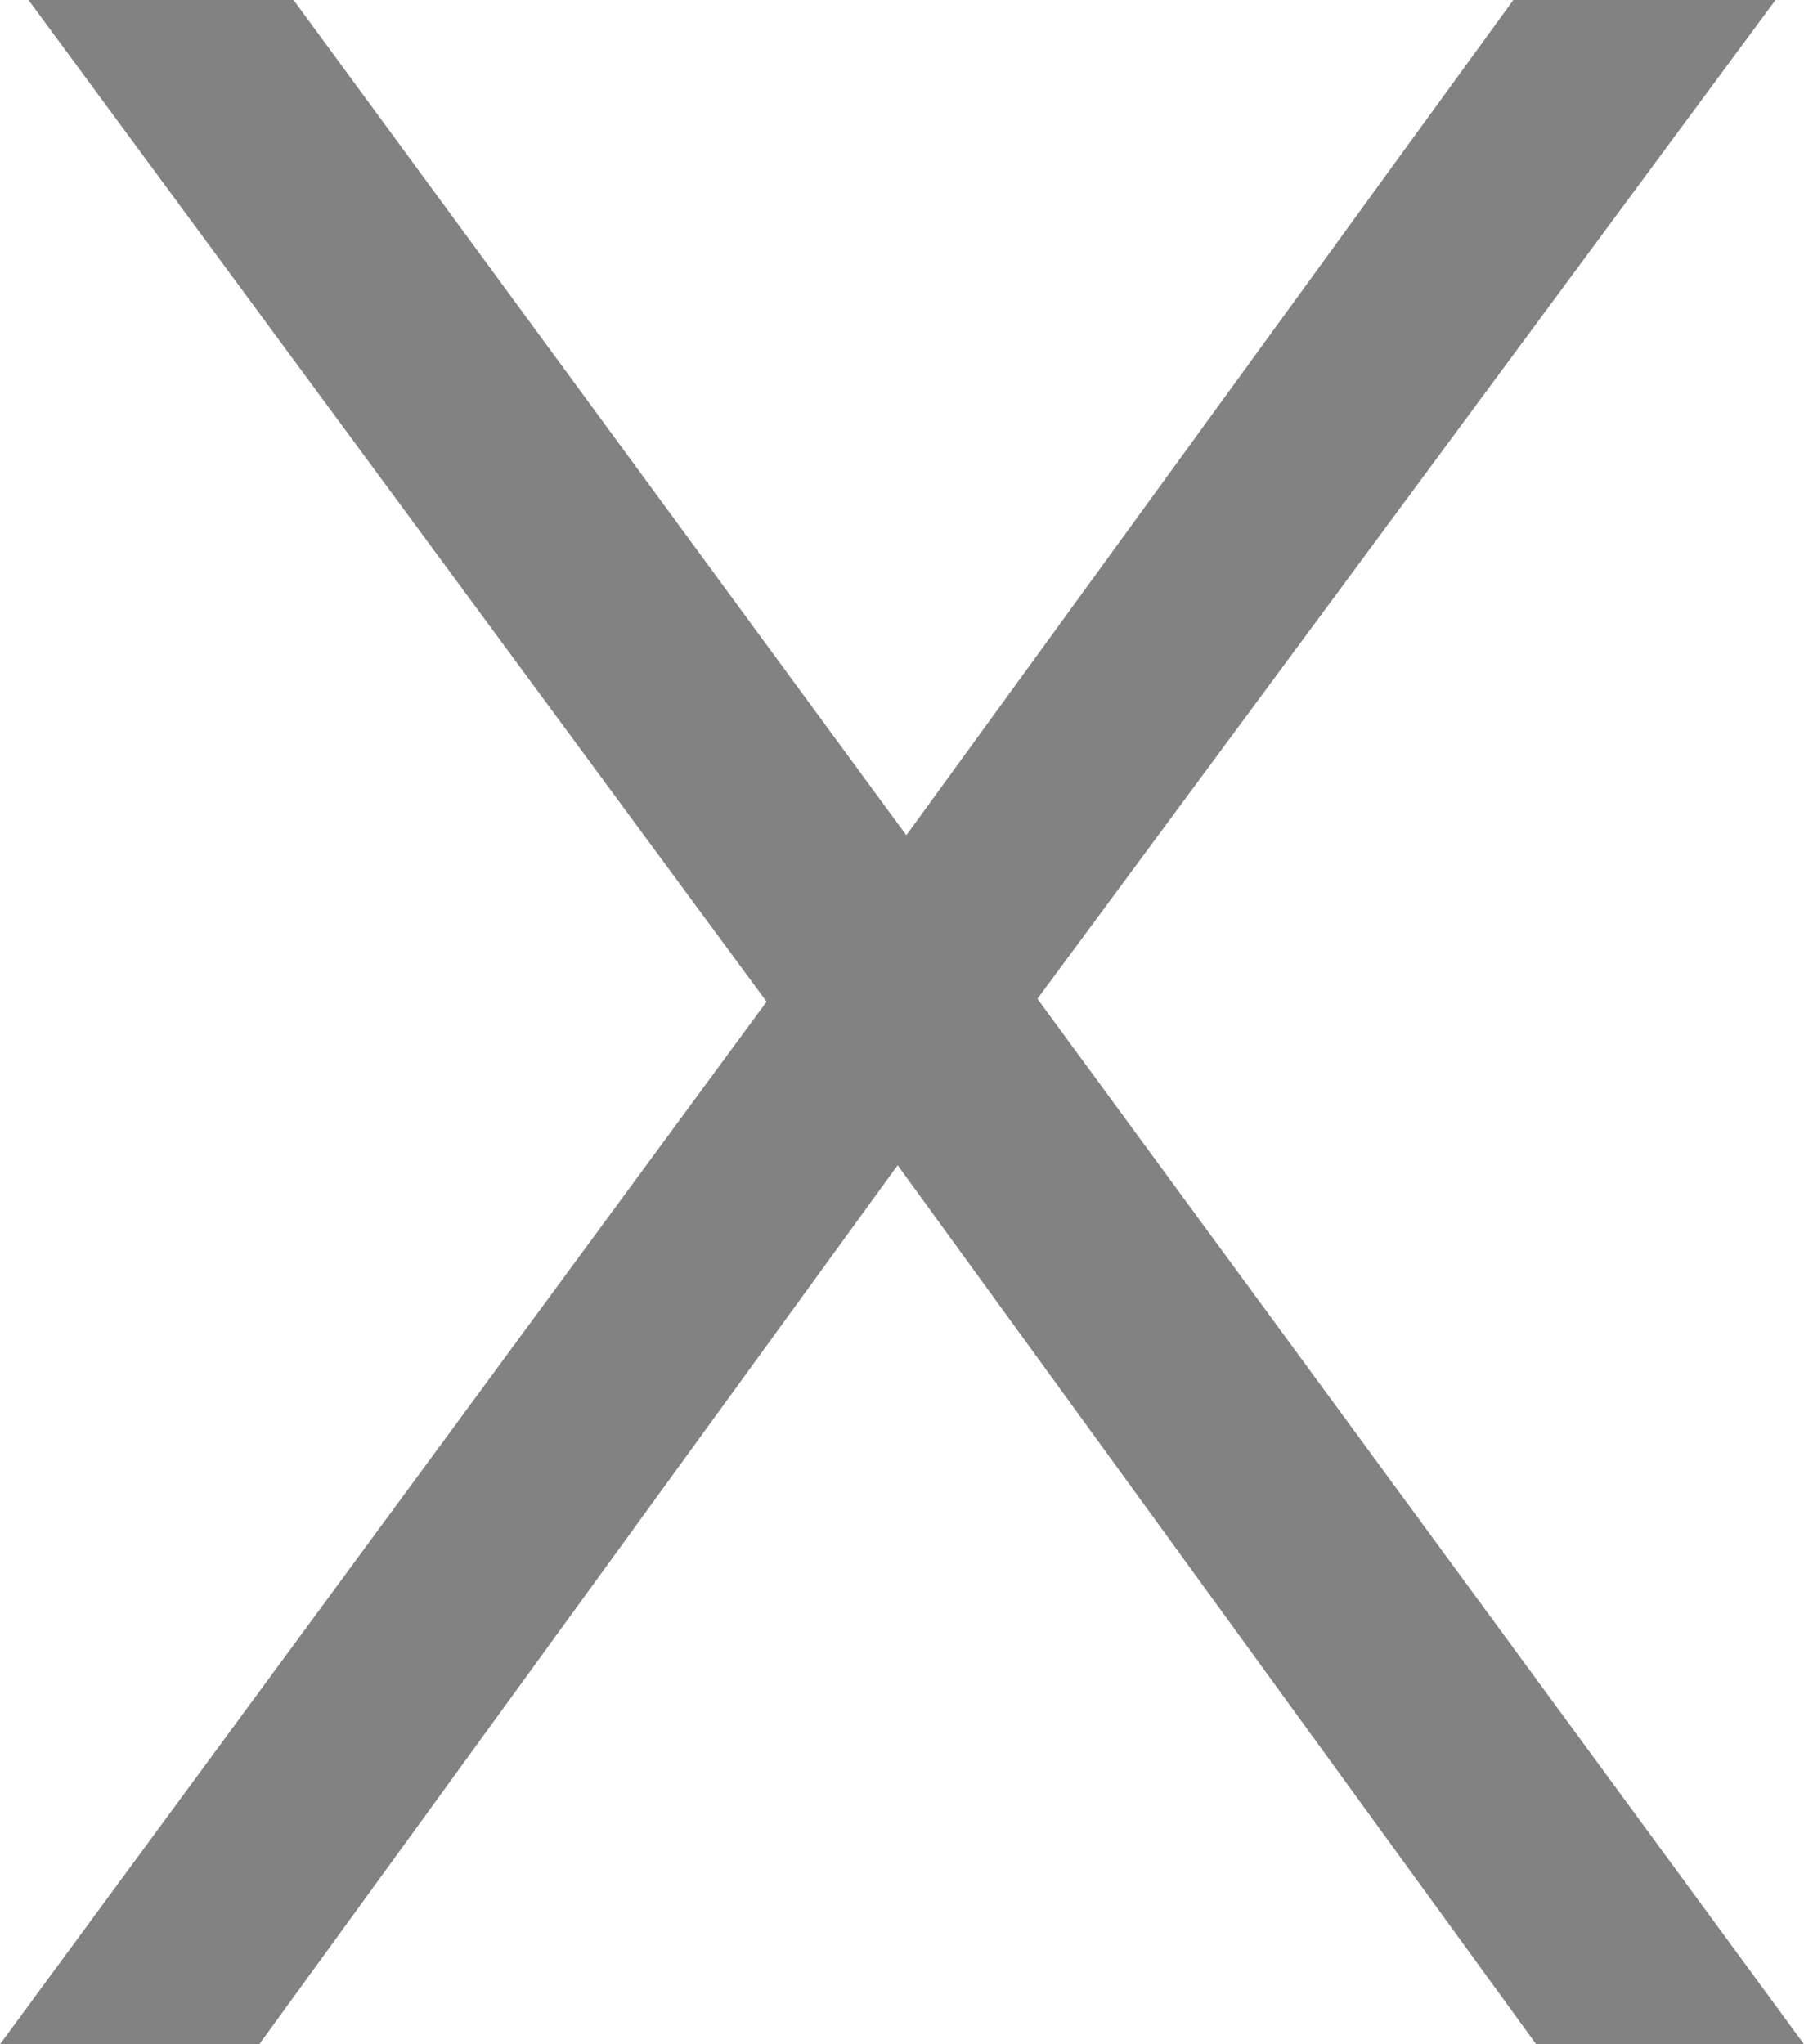 <svg width="15" height="17" viewBox="0 0 15 17" fill="none" xmlns="http://www.w3.org/2000/svg">
<path d="M0 17H2.156L7.464 9.69L12.773 17H15L8.626 8.306L14.763 0H12.583L7.536 6.946L2.441 0H0.237L6.374 8.33L0 17Z" fill="#828282"/>
</svg>

